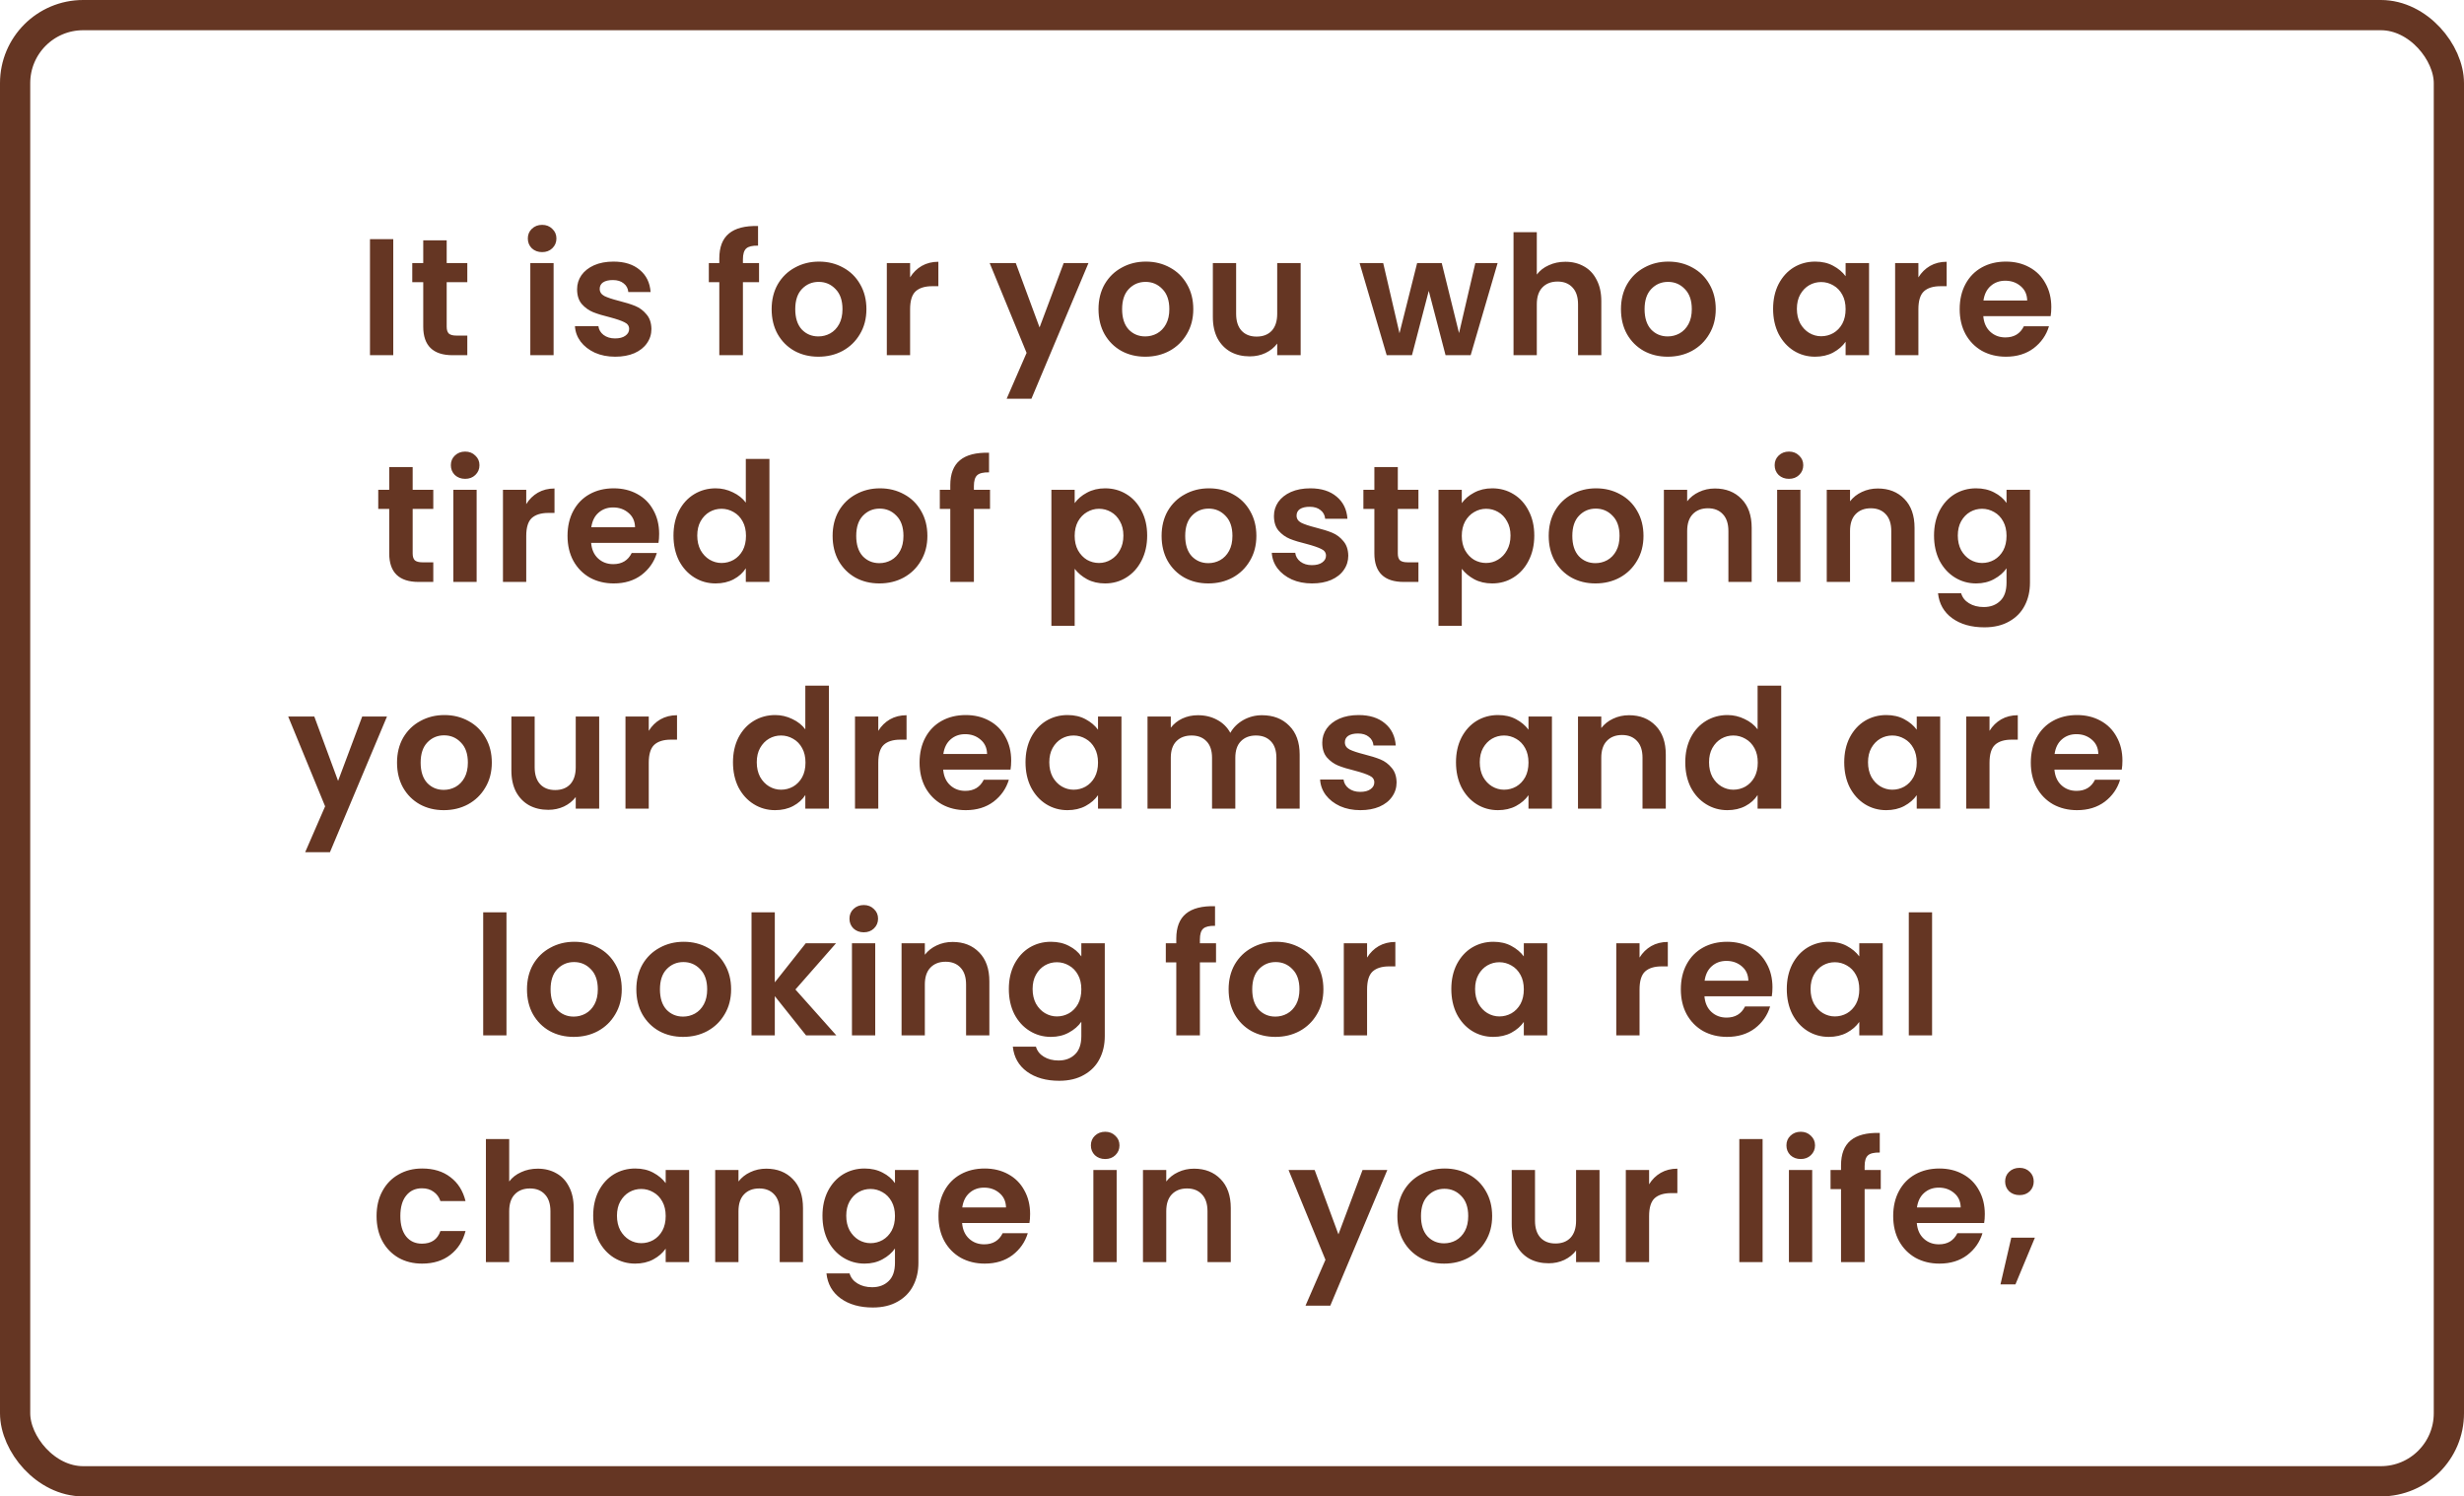 <svg xmlns="http://www.w3.org/2000/svg" width="326" height="198" viewBox="0 0 326 198" fill="none"><rect x="2" y="2" width="322" height="194" rx="9" stroke="#653623" stroke-width="4"></rect><path d="M52.03 31.644V47H48.95V31.644H52.03ZM59.099 37.342V43.238C59.099 43.649 59.194 43.949 59.385 44.14C59.59 44.316 59.928 44.404 60.397 44.404H61.827V47H59.891C57.295 47 55.997 45.739 55.997 43.216V37.342H54.545V34.812H55.997V31.798H59.099V34.812H61.827V37.342H59.099ZM71.726 33.36C71.184 33.36 70.729 33.191 70.362 32.854C70.01 32.502 69.834 32.069 69.834 31.556C69.834 31.043 70.01 30.617 70.362 30.28C70.729 29.928 71.184 29.752 71.726 29.752C72.269 29.752 72.716 29.928 73.068 30.28C73.435 30.617 73.618 31.043 73.618 31.556C73.618 32.069 73.435 32.502 73.068 32.854C72.716 33.191 72.269 33.36 71.726 33.36ZM73.244 34.812V47H70.164V34.812H73.244ZM81.391 47.198C80.394 47.198 79.499 47.022 78.707 46.67C77.915 46.303 77.285 45.812 76.815 45.196C76.361 44.58 76.111 43.898 76.067 43.15H79.169C79.228 43.619 79.455 44.008 79.851 44.316C80.262 44.624 80.768 44.778 81.369 44.778C81.956 44.778 82.411 44.661 82.733 44.426C83.071 44.191 83.239 43.891 83.239 43.524C83.239 43.128 83.034 42.835 82.623 42.644C82.227 42.439 81.589 42.219 80.709 41.984C79.8 41.764 79.052 41.537 78.465 41.302C77.893 41.067 77.395 40.708 76.969 40.224C76.559 39.74 76.353 39.087 76.353 38.266C76.353 37.591 76.544 36.975 76.925 36.418C77.321 35.861 77.879 35.421 78.597 35.098C79.331 34.775 80.189 34.614 81.171 34.614C82.623 34.614 83.782 34.981 84.647 35.714C85.513 36.433 85.989 37.408 86.077 38.64H83.129C83.085 38.156 82.88 37.775 82.513 37.496C82.161 37.203 81.685 37.056 81.083 37.056C80.526 37.056 80.093 37.159 79.785 37.364C79.492 37.569 79.345 37.855 79.345 38.222C79.345 38.633 79.551 38.948 79.961 39.168C80.372 39.373 81.01 39.586 81.875 39.806C82.755 40.026 83.481 40.253 84.053 40.488C84.625 40.723 85.117 41.089 85.527 41.588C85.953 42.072 86.173 42.717 86.187 43.524C86.187 44.228 85.989 44.859 85.593 45.416C85.212 45.973 84.655 46.413 83.921 46.736C83.203 47.044 82.359 47.198 81.391 47.198ZM100.426 37.342H98.292V47H95.168V37.342H93.782V34.812H95.168V34.196C95.168 32.7 95.593 31.6 96.444 30.896C97.294 30.192 98.578 29.862 100.294 29.906V32.502C99.546 32.487 99.025 32.612 98.732 32.876C98.439 33.14 98.292 33.617 98.292 34.306V34.812H100.426V37.342ZM108.274 47.198C107.1 47.198 106.044 46.941 105.106 46.428C104.167 45.9 103.426 45.159 102.884 44.206C102.356 43.253 102.092 42.153 102.092 40.906C102.092 39.659 102.363 38.559 102.906 37.606C103.463 36.653 104.218 35.919 105.172 35.406C106.125 34.878 107.188 34.614 108.362 34.614C109.535 34.614 110.598 34.878 111.552 35.406C112.505 35.919 113.253 36.653 113.796 37.606C114.353 38.559 114.632 39.659 114.632 40.906C114.632 42.153 114.346 43.253 113.774 44.206C113.216 45.159 112.454 45.9 111.486 46.428C110.532 46.941 109.462 47.198 108.274 47.198ZM108.274 44.514C108.831 44.514 109.352 44.382 109.836 44.118C110.334 43.839 110.73 43.429 111.024 42.886C111.317 42.343 111.464 41.683 111.464 40.906C111.464 39.747 111.156 38.86 110.54 38.244C109.938 37.613 109.198 37.298 108.318 37.298C107.438 37.298 106.697 37.613 106.096 38.244C105.509 38.86 105.216 39.747 105.216 40.906C105.216 42.065 105.502 42.959 106.074 43.59C106.66 44.206 107.394 44.514 108.274 44.514ZM120.411 36.704C120.807 36.059 121.32 35.553 121.951 35.186C122.596 34.819 123.33 34.636 124.151 34.636V37.87H123.337C122.369 37.87 121.636 38.097 121.137 38.552C120.653 39.007 120.411 39.799 120.411 40.928V47H117.331V34.812H120.411V36.704ZM144.008 34.812L136.462 52.764H133.184L135.824 46.692L130.94 34.812H134.394L137.54 43.326L140.73 34.812H144.008ZM151.52 47.198C150.347 47.198 149.291 46.941 148.352 46.428C147.413 45.9 146.673 45.159 146.13 44.206C145.602 43.253 145.338 42.153 145.338 40.906C145.338 39.659 145.609 38.559 146.152 37.606C146.709 36.653 147.465 35.919 148.418 35.406C149.371 34.878 150.435 34.614 151.608 34.614C152.781 34.614 153.845 34.878 154.798 35.406C155.751 35.919 156.499 36.653 157.042 37.606C157.599 38.559 157.878 39.659 157.878 40.906C157.878 42.153 157.592 43.253 157.02 44.206C156.463 45.159 155.7 45.9 154.732 46.428C153.779 46.941 152.708 47.198 151.52 47.198ZM151.52 44.514C152.077 44.514 152.598 44.382 153.082 44.118C153.581 43.839 153.977 43.429 154.27 42.886C154.563 42.343 154.71 41.683 154.71 40.906C154.71 39.747 154.402 38.86 153.786 38.244C153.185 37.613 152.444 37.298 151.564 37.298C150.684 37.298 149.943 37.613 149.342 38.244C148.755 38.86 148.462 39.747 148.462 40.906C148.462 42.065 148.748 42.959 149.32 43.59C149.907 44.206 150.64 44.514 151.52 44.514ZM172.083 34.812V47H168.981V45.46C168.585 45.988 168.065 46.406 167.419 46.714C166.789 47.007 166.099 47.154 165.351 47.154C164.398 47.154 163.555 46.956 162.821 46.56C162.088 46.149 161.509 45.555 161.083 44.778C160.673 43.986 160.467 43.047 160.467 41.962V34.812H163.547V41.522C163.547 42.49 163.789 43.238 164.273 43.766C164.757 44.279 165.417 44.536 166.253 44.536C167.104 44.536 167.771 44.279 168.255 43.766C168.739 43.238 168.981 42.49 168.981 41.522V34.812H172.083ZM198.141 34.812L194.577 47H191.255L189.033 38.486L186.811 47H183.467L179.881 34.812H183.005L185.161 44.096L187.493 34.812H190.749L193.037 44.074L195.193 34.812H198.141ZM207.111 34.636C208.035 34.636 208.856 34.841 209.575 35.252C210.294 35.648 210.851 36.242 211.247 37.034C211.658 37.811 211.863 38.75 211.863 39.85V47H208.783V40.268C208.783 39.3 208.541 38.559 208.057 38.046C207.573 37.518 206.913 37.254 206.077 37.254C205.226 37.254 204.552 37.518 204.053 38.046C203.569 38.559 203.327 39.3 203.327 40.268V47H200.247V30.72H203.327V36.33C203.723 35.802 204.251 35.391 204.911 35.098C205.571 34.79 206.304 34.636 207.111 34.636ZM220.644 47.198C219.471 47.198 218.415 46.941 217.476 46.428C216.537 45.9 215.797 45.159 215.254 44.206C214.726 43.253 214.462 42.153 214.462 40.906C214.462 39.659 214.733 38.559 215.276 37.606C215.833 36.653 216.589 35.919 217.542 35.406C218.495 34.878 219.559 34.614 220.732 34.614C221.905 34.614 222.969 34.878 223.922 35.406C224.875 35.919 225.623 36.653 226.166 37.606C226.723 38.559 227.002 39.659 227.002 40.906C227.002 42.153 226.716 43.253 226.144 44.206C225.587 45.159 224.824 45.9 223.856 46.428C222.903 46.941 221.832 47.198 220.644 47.198ZM220.644 44.514C221.201 44.514 221.722 44.382 222.206 44.118C222.705 43.839 223.101 43.429 223.394 42.886C223.687 42.343 223.834 41.683 223.834 40.906C223.834 39.747 223.526 38.86 222.91 38.244C222.309 37.613 221.568 37.298 220.688 37.298C219.808 37.298 219.067 37.613 218.466 38.244C217.879 38.86 217.586 39.747 217.586 40.906C217.586 42.065 217.872 42.959 218.444 43.59C219.031 44.206 219.764 44.514 220.644 44.514ZM234.591 40.862C234.591 39.63 234.833 38.537 235.317 37.584C235.816 36.631 236.483 35.897 237.319 35.384C238.17 34.871 239.116 34.614 240.157 34.614C241.067 34.614 241.859 34.797 242.533 35.164C243.223 35.531 243.773 35.993 244.183 36.55V34.812H247.285V47H244.183V45.218C243.787 45.79 243.237 46.267 242.533 46.648C241.844 47.015 241.045 47.198 240.135 47.198C239.109 47.198 238.17 46.934 237.319 46.406C236.483 45.878 235.816 45.137 235.317 44.184C234.833 43.216 234.591 42.109 234.591 40.862ZM244.183 40.906C244.183 40.158 244.037 39.52 243.743 38.992C243.45 38.449 243.054 38.039 242.555 37.76C242.057 37.467 241.521 37.32 240.949 37.32C240.377 37.32 239.849 37.459 239.365 37.738C238.881 38.017 238.485 38.427 238.177 38.97C237.884 39.498 237.737 40.129 237.737 40.862C237.737 41.595 237.884 42.241 238.177 42.798C238.485 43.341 238.881 43.759 239.365 44.052C239.864 44.345 240.392 44.492 240.949 44.492C241.521 44.492 242.057 44.353 242.555 44.074C243.054 43.781 243.45 43.37 243.743 42.842C244.037 42.299 244.183 41.654 244.183 40.906ZM253.814 36.704C254.21 36.059 254.723 35.553 255.354 35.186C255.999 34.819 256.732 34.636 257.554 34.636V37.87H256.74C255.772 37.87 255.038 38.097 254.54 38.552C254.056 39.007 253.814 39.799 253.814 40.928V47H250.734V34.812H253.814V36.704ZM271.398 40.642C271.398 41.082 271.369 41.478 271.31 41.83H262.4C262.473 42.71 262.781 43.399 263.324 43.898C263.867 44.397 264.534 44.646 265.326 44.646C266.47 44.646 267.284 44.155 267.768 43.172H271.09C270.738 44.345 270.063 45.313 269.066 46.076C268.069 46.824 266.844 47.198 265.392 47.198C264.219 47.198 263.163 46.941 262.224 46.428C261.3 45.9 260.574 45.159 260.046 44.206C259.533 43.253 259.276 42.153 259.276 40.906C259.276 39.645 259.533 38.537 260.046 37.584C260.559 36.631 261.278 35.897 262.202 35.384C263.126 34.871 264.189 34.614 265.392 34.614C266.551 34.614 267.585 34.863 268.494 35.362C269.418 35.861 270.129 36.572 270.628 37.496C271.141 38.405 271.398 39.454 271.398 40.642ZM268.208 39.762C268.193 38.97 267.907 38.339 267.35 37.87C266.793 37.386 266.111 37.144 265.304 37.144C264.541 37.144 263.896 37.379 263.368 37.848C262.855 38.303 262.539 38.941 262.422 39.762H268.208ZM54.598 67.342V73.238C54.598 73.649 54.693 73.949 54.884 74.14C55.089 74.316 55.426 74.404 55.896 74.404H57.326V77H55.39C52.794 77 51.496 75.739 51.496 73.216V67.342H50.044V64.812H51.496V61.798H54.598V64.812H57.326V67.342H54.598ZM61.543 63.36C61.001 63.36 60.546 63.191 60.179 62.854C59.827 62.502 59.651 62.069 59.651 61.556C59.651 61.043 59.827 60.617 60.179 60.28C60.546 59.928 61.001 59.752 61.543 59.752C62.086 59.752 62.533 59.928 62.885 60.28C63.252 60.617 63.435 61.043 63.435 61.556C63.435 62.069 63.252 62.502 62.885 62.854C62.533 63.191 62.086 63.36 61.543 63.36ZM63.061 64.812V77H59.981V64.812H63.061ZM69.624 66.704C70.02 66.059 70.534 65.553 71.164 65.186C71.809 64.819 72.543 64.636 73.364 64.636V67.87H72.55C71.582 67.87 70.849 68.097 70.35 68.552C69.866 69.007 69.624 69.799 69.624 70.928V77H66.544V64.812H69.624V66.704ZM87.209 70.642C87.209 71.082 87.179 71.478 87.121 71.83H78.211C78.284 72.71 78.592 73.399 79.135 73.898C79.677 74.397 80.345 74.646 81.137 74.646C82.281 74.646 83.095 74.155 83.579 73.172H86.901C86.549 74.345 85.874 75.313 84.877 76.076C83.879 76.824 82.655 77.198 81.203 77.198C80.029 77.198 78.973 76.941 78.035 76.428C77.111 75.9 76.385 75.159 75.857 74.206C75.343 73.253 75.087 72.153 75.087 70.906C75.087 69.645 75.343 68.537 75.857 67.584C76.37 66.631 77.089 65.897 78.013 65.384C78.937 64.871 80 64.614 81.203 64.614C82.361 64.614 83.395 64.863 84.305 65.362C85.229 65.861 85.94 66.572 86.439 67.496C86.952 68.405 87.209 69.454 87.209 70.642ZM84.019 69.762C84.004 68.97 83.718 68.339 83.161 67.87C82.603 67.386 81.921 67.144 81.115 67.144C80.352 67.144 79.707 67.379 79.179 67.848C78.665 68.303 78.35 68.941 78.233 69.762H84.019ZM89.105 70.862C89.105 69.63 89.347 68.537 89.831 67.584C90.329 66.631 91.004 65.897 91.855 65.384C92.706 64.871 93.651 64.614 94.693 64.614C95.485 64.614 96.24 64.79 96.959 65.142C97.677 65.479 98.249 65.934 98.675 66.506V60.72H101.799V77H98.675V75.196C98.293 75.797 97.758 76.281 97.069 76.648C96.379 77.015 95.58 77.198 94.671 77.198C93.644 77.198 92.706 76.934 91.855 76.406C91.004 75.878 90.329 75.137 89.831 74.184C89.347 73.216 89.105 72.109 89.105 70.862ZM98.697 70.906C98.697 70.158 98.55 69.52 98.257 68.992C97.963 68.449 97.567 68.039 97.069 67.76C96.57 67.467 96.035 67.32 95.463 67.32C94.891 67.32 94.363 67.459 93.879 67.738C93.395 68.017 92.999 68.427 92.691 68.97C92.397 69.498 92.251 70.129 92.251 70.862C92.251 71.595 92.397 72.241 92.691 72.798C92.999 73.341 93.395 73.759 93.879 74.052C94.377 74.345 94.906 74.492 95.463 74.492C96.035 74.492 96.57 74.353 97.069 74.074C97.567 73.781 97.963 73.37 98.257 72.842C98.55 72.299 98.697 71.654 98.697 70.906ZM116.341 77.198C115.168 77.198 114.112 76.941 113.173 76.428C112.235 75.9 111.494 75.159 110.951 74.206C110.423 73.253 110.159 72.153 110.159 70.906C110.159 69.659 110.431 68.559 110.973 67.606C111.531 66.653 112.286 65.919 113.239 65.406C114.193 64.878 115.256 64.614 116.429 64.614C117.603 64.614 118.666 64.878 119.619 65.406C120.573 65.919 121.321 66.653 121.863 67.606C122.421 68.559 122.699 69.659 122.699 70.906C122.699 72.153 122.413 73.253 121.841 74.206C121.284 75.159 120.521 75.9 119.553 76.428C118.6 76.941 117.529 77.198 116.341 77.198ZM116.341 74.514C116.899 74.514 117.419 74.382 117.903 74.118C118.402 73.839 118.798 73.429 119.091 72.886C119.385 72.343 119.531 71.683 119.531 70.906C119.531 69.747 119.223 68.86 118.607 68.244C118.006 67.613 117.265 67.298 116.385 67.298C115.505 67.298 114.765 67.613 114.163 68.244C113.577 68.86 113.283 69.747 113.283 70.906C113.283 72.065 113.569 72.959 114.141 73.59C114.728 74.206 115.461 74.514 116.341 74.514ZM130.986 67.342H128.852V77H125.728V67.342H124.342V64.812H125.728V64.196C125.728 62.7 126.154 61.6 127.004 60.896C127.855 60.192 129.138 59.862 130.854 59.906V62.502C130.106 62.487 129.586 62.612 129.292 62.876C128.999 63.14 128.852 63.617 128.852 64.306V64.812H130.986V67.342ZM142.185 66.572C142.581 66.015 143.123 65.553 143.813 65.186C144.517 64.805 145.316 64.614 146.211 64.614C147.252 64.614 148.191 64.871 149.027 65.384C149.877 65.897 150.545 66.631 151.029 67.584C151.527 68.523 151.777 69.615 151.777 70.862C151.777 72.109 151.527 73.216 151.029 74.184C150.545 75.137 149.877 75.878 149.027 76.406C148.191 76.934 147.252 77.198 146.211 77.198C145.316 77.198 144.524 77.015 143.835 76.648C143.16 76.281 142.61 75.819 142.185 75.262V82.808H139.105V64.812H142.185V66.572ZM148.631 70.862C148.631 70.129 148.477 69.498 148.169 68.97C147.875 68.427 147.479 68.017 146.981 67.738C146.497 67.459 145.969 67.32 145.397 67.32C144.839 67.32 144.311 67.467 143.813 67.76C143.329 68.039 142.933 68.449 142.625 68.992C142.331 69.535 142.185 70.173 142.185 70.906C142.185 71.639 142.331 72.277 142.625 72.82C142.933 73.363 143.329 73.781 143.813 74.074C144.311 74.353 144.839 74.492 145.397 74.492C145.969 74.492 146.497 74.345 146.981 74.052C147.479 73.759 147.875 73.341 148.169 72.798C148.477 72.255 148.631 71.61 148.631 70.862ZM159.867 77.198C158.693 77.198 157.637 76.941 156.699 76.428C155.76 75.9 155.019 75.159 154.477 74.206C153.949 73.253 153.685 72.153 153.685 70.906C153.685 69.659 153.956 68.559 154.499 67.606C155.056 66.653 155.811 65.919 156.765 65.406C157.718 64.878 158.781 64.614 159.955 64.614C161.128 64.614 162.191 64.878 163.145 65.406C164.098 65.919 164.846 66.653 165.389 67.606C165.946 68.559 166.225 69.659 166.225 70.906C166.225 72.153 165.939 73.253 165.367 74.206C164.809 75.159 164.047 75.9 163.079 76.428C162.125 76.941 161.055 77.198 159.867 77.198ZM159.867 74.514C160.424 74.514 160.945 74.382 161.429 74.118C161.927 73.839 162.323 73.429 162.617 72.886C162.91 72.343 163.057 71.683 163.057 70.906C163.057 69.747 162.749 68.86 162.133 68.244C161.531 67.613 160.791 67.298 159.911 67.298C159.031 67.298 158.29 67.613 157.689 68.244C157.102 68.86 156.809 69.747 156.809 70.906C156.809 72.065 157.095 72.959 157.667 73.59C158.253 74.206 158.987 74.514 159.867 74.514ZM173.588 77.198C172.591 77.198 171.696 77.022 170.904 76.67C170.112 76.303 169.481 75.812 169.012 75.196C168.557 74.58 168.308 73.898 168.264 73.15H171.366C171.425 73.619 171.652 74.008 172.048 74.316C172.459 74.624 172.965 74.778 173.566 74.778C174.153 74.778 174.607 74.661 174.93 74.426C175.267 74.191 175.436 73.891 175.436 73.524C175.436 73.128 175.231 72.835 174.82 72.644C174.424 72.439 173.786 72.219 172.906 71.984C171.997 71.764 171.249 71.537 170.662 71.302C170.09 71.067 169.591 70.708 169.166 70.224C168.755 69.74 168.55 69.087 168.55 68.266C168.55 67.591 168.741 66.975 169.122 66.418C169.518 65.861 170.075 65.421 170.794 65.098C171.527 64.775 172.385 64.614 173.368 64.614C174.82 64.614 175.979 64.981 176.844 65.714C177.709 66.433 178.186 67.408 178.274 68.64H175.326C175.282 68.156 175.077 67.775 174.71 67.496C174.358 67.203 173.881 67.056 173.28 67.056C172.723 67.056 172.29 67.159 171.982 67.364C171.689 67.569 171.542 67.855 171.542 68.222C171.542 68.633 171.747 68.948 172.158 69.168C172.569 69.373 173.207 69.586 174.072 69.806C174.952 70.026 175.678 70.253 176.25 70.488C176.822 70.723 177.313 71.089 177.724 71.588C178.149 72.072 178.369 72.717 178.384 73.524C178.384 74.228 178.186 74.859 177.79 75.416C177.409 75.973 176.851 76.413 176.118 76.736C175.399 77.044 174.556 77.198 173.588 77.198ZM184.938 67.342V73.238C184.938 73.649 185.034 73.949 185.224 74.14C185.43 74.316 185.767 74.404 186.236 74.404H187.666V77H185.73C183.134 77 181.836 75.739 181.836 73.216V67.342H180.384V64.812H181.836V61.798H184.938V64.812H187.666V67.342H184.938ZM193.402 66.572C193.798 66.015 194.34 65.553 195.03 65.186C195.734 64.805 196.533 64.614 197.428 64.614C198.469 64.614 199.408 64.871 200.244 65.384C201.094 65.897 201.762 66.631 202.246 67.584C202.744 68.523 202.994 69.615 202.994 70.862C202.994 72.109 202.744 73.216 202.246 74.184C201.762 75.137 201.094 75.878 200.244 76.406C199.408 76.934 198.469 77.198 197.428 77.198C196.533 77.198 195.741 77.015 195.052 76.648C194.377 76.281 193.827 75.819 193.402 75.262V82.808H190.322V64.812H193.402V66.572ZM199.848 70.862C199.848 70.129 199.694 69.498 199.386 68.97C199.092 68.427 198.696 68.017 198.198 67.738C197.714 67.459 197.186 67.32 196.614 67.32C196.056 67.32 195.528 67.467 195.03 67.76C194.546 68.039 194.15 68.449 193.842 68.992C193.548 69.535 193.402 70.173 193.402 70.906C193.402 71.639 193.548 72.277 193.842 72.82C194.15 73.363 194.546 73.781 195.03 74.074C195.528 74.353 196.056 74.492 196.614 74.492C197.186 74.492 197.714 74.345 198.198 74.052C198.696 73.759 199.092 73.341 199.386 72.798C199.694 72.255 199.848 71.61 199.848 70.862ZM211.084 77.198C209.911 77.198 208.855 76.941 207.916 76.428C206.977 75.9 206.237 75.159 205.694 74.206C205.166 73.253 204.902 72.153 204.902 70.906C204.902 69.659 205.173 68.559 205.716 67.606C206.273 66.653 207.029 65.919 207.982 65.406C208.935 64.878 209.999 64.614 211.172 64.614C212.345 64.614 213.409 64.878 214.362 65.406C215.315 65.919 216.063 66.653 216.606 67.606C217.163 68.559 217.442 69.659 217.442 70.906C217.442 72.153 217.156 73.253 216.584 74.206C216.027 75.159 215.264 75.9 214.296 76.428C213.343 76.941 212.272 77.198 211.084 77.198ZM211.084 74.514C211.641 74.514 212.162 74.382 212.646 74.118C213.145 73.839 213.541 73.429 213.834 72.886C214.127 72.343 214.274 71.683 214.274 70.906C214.274 69.747 213.966 68.86 213.35 68.244C212.749 67.613 212.008 67.298 211.128 67.298C210.248 67.298 209.507 67.613 208.906 68.244C208.319 68.86 208.026 69.747 208.026 70.906C208.026 72.065 208.312 72.959 208.884 73.59C209.471 74.206 210.204 74.514 211.084 74.514ZM226.895 64.636C228.347 64.636 229.52 65.098 230.415 66.022C231.31 66.931 231.757 68.207 231.757 69.85V77H228.677V70.268C228.677 69.3 228.435 68.559 227.951 68.046C227.467 67.518 226.807 67.254 225.971 67.254C225.12 67.254 224.446 67.518 223.947 68.046C223.463 68.559 223.221 69.3 223.221 70.268V77H220.141V64.812H223.221V66.33C223.632 65.802 224.152 65.391 224.783 65.098C225.428 64.79 226.132 64.636 226.895 64.636ZM236.688 63.36C236.145 63.36 235.691 63.191 235.324 62.854C234.972 62.502 234.796 62.069 234.796 61.556C234.796 61.043 234.972 60.617 235.324 60.28C235.691 59.928 236.145 59.752 236.688 59.752C237.231 59.752 237.678 59.928 238.03 60.28C238.397 60.617 238.58 61.043 238.58 61.556C238.58 62.069 238.397 62.502 238.03 62.854C237.678 63.191 237.231 63.36 236.688 63.36ZM238.206 64.812V77H235.126V64.812H238.206ZM248.443 64.636C249.895 64.636 251.068 65.098 251.963 66.022C252.858 66.931 253.305 68.207 253.305 69.85V77H250.225V70.268C250.225 69.3 249.983 68.559 249.499 68.046C249.015 67.518 248.355 67.254 247.519 67.254C246.668 67.254 245.994 67.518 245.495 68.046C245.011 68.559 244.769 69.3 244.769 70.268V77H241.689V64.812H244.769V66.33C245.18 65.802 245.7 65.391 246.331 65.098C246.976 64.79 247.68 64.636 248.443 64.636ZM261.448 64.614C262.357 64.614 263.157 64.797 263.846 65.164C264.535 65.516 265.078 65.978 265.474 66.55V64.812H268.576V77.088C268.576 78.217 268.349 79.222 267.894 80.102C267.439 80.997 266.757 81.701 265.848 82.214C264.939 82.742 263.839 83.006 262.548 83.006C260.817 83.006 259.395 82.603 258.28 81.796C257.18 80.989 256.557 79.889 256.41 78.496H259.468C259.629 79.053 259.974 79.493 260.502 79.816C261.045 80.153 261.697 80.322 262.46 80.322C263.355 80.322 264.081 80.051 264.638 79.508C265.195 78.98 265.474 78.173 265.474 77.088V75.196C265.078 75.768 264.528 76.245 263.824 76.626C263.135 77.007 262.343 77.198 261.448 77.198C260.421 77.198 259.483 76.934 258.632 76.406C257.781 75.878 257.107 75.137 256.608 74.184C256.124 73.216 255.882 72.109 255.882 70.862C255.882 69.63 256.124 68.537 256.608 67.584C257.107 66.631 257.774 65.897 258.61 65.384C259.461 64.871 260.407 64.614 261.448 64.614ZM265.474 70.906C265.474 70.158 265.327 69.52 265.034 68.992C264.741 68.449 264.345 68.039 263.846 67.76C263.347 67.467 262.812 67.32 262.24 67.32C261.668 67.32 261.14 67.459 260.656 67.738C260.172 68.017 259.776 68.427 259.468 68.97C259.175 69.498 259.028 70.129 259.028 70.862C259.028 71.595 259.175 72.241 259.468 72.798C259.776 73.341 260.172 73.759 260.656 74.052C261.155 74.345 261.683 74.492 262.24 74.492C262.812 74.492 263.347 74.353 263.846 74.074C264.345 73.781 264.741 73.37 265.034 72.842C265.327 72.299 265.474 71.654 265.474 70.906ZM51.199 94.812L43.653 112.764H40.375L43.015 106.692L38.131 94.812H41.585L44.731 103.326L47.921 94.812H51.199ZM58.712 107.198C57.538 107.198 56.482 106.941 55.544 106.428C54.605 105.9 53.864 105.159 53.322 104.206C52.794 103.253 52.529 102.153 52.529 100.906C52.529 99.659 52.801 98.559 53.343 97.606C53.901 96.653 54.656 95.919 55.609 95.406C56.563 94.878 57.626 94.614 58.8 94.614C59.973 94.614 61.036 94.878 61.989 95.406C62.943 95.919 63.691 96.653 64.234 97.606C64.791 98.559 65.07 99.659 65.07 100.906C65.07 102.153 64.784 103.253 64.212 104.206C63.654 105.159 62.892 105.9 61.923 106.428C60.97 106.941 59.9 107.198 58.712 107.198ZM58.712 104.514C59.269 104.514 59.789 104.382 60.273 104.118C60.772 103.839 61.168 103.429 61.462 102.886C61.755 102.343 61.901 101.683 61.901 100.906C61.901 99.747 61.593 98.86 60.977 98.244C60.376 97.613 59.636 97.298 58.755 97.298C57.876 97.298 57.135 97.613 56.533 98.244C55.947 98.86 55.654 99.747 55.654 100.906C55.654 102.065 55.94 102.959 56.511 103.59C57.098 104.206 57.831 104.514 58.712 104.514ZM79.275 94.812V107H76.173V105.46C75.777 105.988 75.256 106.406 74.611 106.714C73.98 107.007 73.291 107.154 72.543 107.154C71.589 107.154 70.746 106.956 70.013 106.56C69.279 106.149 68.7 105.555 68.275 104.778C67.864 103.986 67.659 103.047 67.659 101.962V94.812H70.739V101.522C70.739 102.49 70.981 103.238 71.465 103.766C71.949 104.279 72.609 104.536 73.445 104.536C74.295 104.536 74.963 104.279 75.447 103.766C75.931 103.238 76.173 102.49 76.173 101.522V94.812H79.275ZM85.834 96.704C86.23 96.059 86.743 95.553 87.374 95.186C88.019 94.819 88.752 94.636 89.574 94.636V97.87H88.76C87.792 97.87 87.058 98.097 86.56 98.552C86.076 99.007 85.834 99.799 85.834 100.928V107H82.754V94.812H85.834V96.704ZM96.978 100.862C96.978 99.63 97.22 98.537 97.704 97.584C98.203 96.631 98.878 95.897 99.728 95.384C100.579 94.871 101.525 94.614 102.566 94.614C103.358 94.614 104.114 94.79 104.832 95.142C105.551 95.479 106.123 95.934 106.548 96.506V90.72H109.672V107H106.548V105.196C106.167 105.797 105.632 106.281 104.942 106.648C104.253 107.015 103.454 107.198 102.544 107.198C101.518 107.198 100.579 106.934 99.728 106.406C98.878 105.878 98.203 105.137 97.704 104.184C97.22 103.216 96.978 102.109 96.978 100.862ZM106.57 100.906C106.57 100.158 106.424 99.52 106.13 98.992C105.837 98.449 105.441 98.039 104.942 97.76C104.444 97.467 103.908 97.32 103.336 97.32C102.764 97.32 102.236 97.459 101.752 97.738C101.268 98.017 100.872 98.427 100.564 98.97C100.271 99.498 100.124 100.129 100.124 100.862C100.124 101.595 100.271 102.241 100.564 102.798C100.872 103.341 101.268 103.759 101.752 104.052C102.251 104.345 102.779 104.492 103.336 104.492C103.908 104.492 104.444 104.353 104.942 104.074C105.441 103.781 105.837 103.37 106.13 102.842C106.424 102.299 106.57 101.654 106.57 100.906ZM116.201 96.704C116.597 96.059 117.11 95.553 117.741 95.186C118.386 94.819 119.119 94.636 119.941 94.636V97.87H119.127C118.159 97.87 117.425 98.097 116.927 98.552C116.443 99.007 116.201 99.799 116.201 100.928V107H113.121V94.812H116.201V96.704ZM133.785 100.642C133.785 101.082 133.756 101.478 133.697 101.83H124.787C124.86 102.71 125.168 103.399 125.711 103.898C126.254 104.397 126.921 104.646 127.713 104.646C128.857 104.646 129.671 104.155 130.155 103.172H133.477C133.125 104.345 132.45 105.313 131.453 106.076C130.456 106.824 129.231 107.198 127.779 107.198C126.606 107.198 125.55 106.941 124.611 106.428C123.687 105.9 122.961 105.159 122.433 104.206C121.92 103.253 121.663 102.153 121.663 100.906C121.663 99.645 121.92 98.537 122.433 97.584C122.946 96.631 123.665 95.897 124.589 95.384C125.513 94.871 126.576 94.614 127.779 94.614C128.938 94.614 129.972 94.863 130.881 95.362C131.805 95.861 132.516 96.572 133.015 97.496C133.528 98.405 133.785 99.454 133.785 100.642ZM130.595 99.762C130.58 98.97 130.294 98.339 129.737 97.87C129.18 97.386 128.498 97.144 127.691 97.144C126.928 97.144 126.283 97.379 125.755 97.848C125.242 98.303 124.926 98.941 124.809 99.762H130.595ZM135.681 100.862C135.681 99.63 135.923 98.537 136.407 97.584C136.906 96.631 137.573 95.897 138.409 95.384C139.26 94.871 140.206 94.614 141.247 94.614C142.157 94.614 142.949 94.797 143.623 95.164C144.313 95.531 144.863 95.993 145.273 96.55V94.812H148.375V107H145.273V105.218C144.877 105.79 144.327 106.267 143.623 106.648C142.934 107.015 142.135 107.198 141.225 107.198C140.199 107.198 139.26 106.934 138.409 106.406C137.573 105.878 136.906 105.137 136.407 104.184C135.923 103.216 135.681 102.109 135.681 100.862ZM145.273 100.906C145.273 100.158 145.127 99.52 144.833 98.992C144.54 98.449 144.144 98.039 143.645 97.76C143.147 97.467 142.611 97.32 142.039 97.32C141.467 97.32 140.939 97.459 140.455 97.738C139.971 98.017 139.575 98.427 139.267 98.97C138.974 99.498 138.827 100.129 138.827 100.862C138.827 101.595 138.974 102.241 139.267 102.798C139.575 103.341 139.971 103.759 140.455 104.052C140.954 104.345 141.482 104.492 142.039 104.492C142.611 104.492 143.147 104.353 143.645 104.074C144.144 103.781 144.54 103.37 144.833 102.842C145.127 102.299 145.273 101.654 145.273 100.906ZM166.959 94.636C168.455 94.636 169.658 95.098 170.567 96.022C171.491 96.931 171.953 98.207 171.953 99.85V107H168.873V100.268C168.873 99.315 168.631 98.589 168.147 98.09C167.663 97.577 167.003 97.32 166.167 97.32C165.331 97.32 164.664 97.577 164.165 98.09C163.681 98.589 163.439 99.315 163.439 100.268V107H160.359V100.268C160.359 99.315 160.117 98.589 159.633 98.09C159.149 97.577 158.489 97.32 157.653 97.32C156.803 97.32 156.128 97.577 155.629 98.09C155.145 98.589 154.903 99.315 154.903 100.268V107H151.823V94.812H154.903V96.286C155.299 95.773 155.805 95.369 156.421 95.076C157.052 94.783 157.741 94.636 158.489 94.636C159.443 94.636 160.293 94.841 161.041 95.252C161.789 95.648 162.369 96.22 162.779 96.968C163.175 96.264 163.747 95.699 164.495 95.274C165.258 94.849 166.079 94.636 166.959 94.636ZM179.98 107.198C178.983 107.198 178.088 107.022 177.296 106.67C176.504 106.303 175.873 105.812 175.404 105.196C174.949 104.58 174.7 103.898 174.656 103.15H177.758C177.817 103.619 178.044 104.008 178.44 104.316C178.851 104.624 179.357 104.778 179.958 104.778C180.545 104.778 180.999 104.661 181.322 104.426C181.659 104.191 181.828 103.891 181.828 103.524C181.828 103.128 181.623 102.835 181.212 102.644C180.816 102.439 180.178 102.219 179.298 101.984C178.389 101.764 177.641 101.537 177.054 101.302C176.482 101.067 175.983 100.708 175.558 100.224C175.147 99.74 174.942 99.087 174.942 98.266C174.942 97.591 175.133 96.975 175.514 96.418C175.91 95.861 176.467 95.421 177.186 95.098C177.919 94.775 178.777 94.614 179.76 94.614C181.212 94.614 182.371 94.981 183.236 95.714C184.101 96.433 184.578 97.408 184.666 98.64H181.718C181.674 98.156 181.469 97.775 181.102 97.496C180.75 97.203 180.273 97.056 179.672 97.056C179.115 97.056 178.682 97.159 178.374 97.364C178.081 97.569 177.934 97.855 177.934 98.222C177.934 98.633 178.139 98.948 178.55 99.168C178.961 99.373 179.599 99.586 180.464 99.806C181.344 100.026 182.07 100.253 182.642 100.488C183.214 100.723 183.705 101.089 184.116 101.588C184.541 102.072 184.761 102.717 184.776 103.524C184.776 104.228 184.578 104.859 184.182 105.416C183.801 105.973 183.243 106.413 182.51 106.736C181.791 107.044 180.948 107.198 179.98 107.198ZM192.635 100.862C192.635 99.63 192.877 98.537 193.361 97.584C193.859 96.631 194.527 95.897 195.363 95.384C196.213 94.871 197.159 94.614 198.201 94.614C199.11 94.614 199.902 94.797 200.577 95.164C201.266 95.531 201.816 95.993 202.227 96.55V94.812H205.329V107H202.227V105.218C201.831 105.79 201.281 106.267 200.577 106.648C199.887 107.015 199.088 107.198 198.179 107.198C197.152 107.198 196.213 106.934 195.363 106.406C194.527 105.878 193.859 105.137 193.361 104.184C192.877 103.216 192.635 102.109 192.635 100.862ZM202.227 100.906C202.227 100.158 202.08 99.52 201.787 98.992C201.493 98.449 201.097 98.039 200.599 97.76C200.1 97.467 199.565 97.32 198.993 97.32C198.421 97.32 197.893 97.459 197.409 97.738C196.925 98.017 196.529 98.427 196.221 98.97C195.927 99.498 195.781 100.129 195.781 100.862C195.781 101.595 195.927 102.241 196.221 102.798C196.529 103.341 196.925 103.759 197.409 104.052C197.907 104.345 198.435 104.492 198.993 104.492C199.565 104.492 200.1 104.353 200.599 104.074C201.097 103.781 201.493 103.37 201.787 102.842C202.08 102.299 202.227 101.654 202.227 100.906ZM215.531 94.636C216.983 94.636 218.156 95.098 219.051 96.022C219.945 96.931 220.393 98.207 220.393 99.85V107H217.313V100.268C217.313 99.3 217.071 98.559 216.587 98.046C216.103 97.518 215.443 97.254 214.607 97.254C213.756 97.254 213.081 97.518 212.583 98.046C212.099 98.559 211.857 99.3 211.857 100.268V107H208.777V94.812H211.857V96.33C212.267 95.802 212.788 95.391 213.419 95.098C214.064 94.79 214.768 94.636 215.531 94.636ZM222.97 100.862C222.97 99.63 223.212 98.537 223.696 97.584C224.194 96.631 224.869 95.897 225.72 95.384C226.57 94.871 227.516 94.614 228.558 94.614C229.35 94.614 230.105 94.79 230.824 95.142C231.542 95.479 232.114 95.934 232.54 96.506V90.72H235.664V107H232.54V105.196C232.158 105.797 231.623 106.281 230.934 106.648C230.244 107.015 229.445 107.198 228.536 107.198C227.509 107.198 226.57 106.934 225.72 106.406C224.869 105.878 224.194 105.137 223.696 104.184C223.212 103.216 222.97 102.109 222.97 100.862ZM232.562 100.906C232.562 100.158 232.415 99.52 232.122 98.992C231.828 98.449 231.432 98.039 230.934 97.76C230.435 97.467 229.9 97.32 229.328 97.32C228.756 97.32 228.228 97.459 227.744 97.738C227.26 98.017 226.864 98.427 226.556 98.97C226.262 99.498 226.116 100.129 226.116 100.862C226.116 101.595 226.262 102.241 226.556 102.798C226.864 103.341 227.26 103.759 227.744 104.052C228.242 104.345 228.77 104.492 229.328 104.492C229.9 104.492 230.435 104.353 230.934 104.074C231.432 103.781 231.828 103.37 232.122 102.842C232.415 102.299 232.562 101.654 232.562 100.906ZM244.002 100.862C244.002 99.63 244.244 98.537 244.728 97.584C245.227 96.631 245.894 95.897 246.73 95.384C247.581 94.871 248.527 94.614 249.568 94.614C250.477 94.614 251.269 94.797 251.944 95.164C252.633 95.531 253.183 95.993 253.594 96.55V94.812H256.696V107H253.594V105.218C253.198 105.79 252.648 106.267 251.944 106.648C251.255 107.015 250.455 107.198 249.546 107.198C248.519 107.198 247.581 106.934 246.73 106.406C245.894 105.878 245.227 105.137 244.728 104.184C244.244 103.216 244.002 102.109 244.002 100.862ZM253.594 100.906C253.594 100.158 253.447 99.52 253.154 98.992C252.861 98.449 252.465 98.039 251.966 97.76C251.467 97.467 250.932 97.32 250.36 97.32C249.788 97.32 249.26 97.459 248.776 97.738C248.292 98.017 247.896 98.427 247.588 98.97C247.295 99.498 247.148 100.129 247.148 100.862C247.148 101.595 247.295 102.241 247.588 102.798C247.896 103.341 248.292 103.759 248.776 104.052C249.275 104.345 249.803 104.492 250.36 104.492C250.932 104.492 251.467 104.353 251.966 104.074C252.465 103.781 252.861 103.37 253.154 102.842C253.447 102.299 253.594 101.654 253.594 100.906ZM263.224 96.704C263.62 96.059 264.133 95.553 264.764 95.186C265.409 94.819 266.143 94.636 266.964 94.636V97.87H266.15C265.182 97.87 264.449 98.097 263.95 98.552C263.466 99.007 263.224 99.799 263.224 100.928V107H260.144V94.812H263.224V96.704ZM280.809 100.642C280.809 101.082 280.779 101.478 280.721 101.83H271.811C271.884 102.71 272.192 103.399 272.735 103.898C273.277 104.397 273.945 104.646 274.737 104.646C275.881 104.646 276.695 104.155 277.179 103.172H280.501C280.149 104.345 279.474 105.313 278.477 106.076C277.479 106.824 276.255 107.198 274.803 107.198C273.629 107.198 272.573 106.941 271.635 106.428C270.711 105.9 269.985 105.159 269.457 104.206C268.943 103.253 268.687 102.153 268.687 100.906C268.687 99.645 268.943 98.537 269.457 97.584C269.97 96.631 270.689 95.897 271.613 95.384C272.537 94.871 273.6 94.614 274.803 94.614C275.961 94.614 276.995 94.863 277.905 95.362C278.829 95.861 279.54 96.572 280.039 97.496C280.552 98.405 280.809 99.454 280.809 100.642ZM277.619 99.762C277.604 98.97 277.318 98.339 276.761 97.87C276.203 97.386 275.521 97.144 274.715 97.144C273.952 97.144 273.307 97.379 272.779 97.848C272.265 98.303 271.95 98.941 271.833 99.762H277.619ZM67.009 120.72V137H63.929V120.72H67.009ZM75.904 137.198C74.731 137.198 73.675 136.941 72.736 136.428C71.797 135.9 71.057 135.159 70.514 134.206C69.986 133.253 69.722 132.153 69.722 130.906C69.722 129.659 69.993 128.559 70.536 127.606C71.094 126.653 71.849 125.919 72.802 125.406C73.755 124.878 74.819 124.614 75.992 124.614C77.165 124.614 78.229 124.878 79.182 125.406C80.135 125.919 80.883 126.653 81.426 127.606C81.984 128.559 82.262 129.659 82.262 130.906C82.262 132.153 81.976 133.253 81.404 134.206C80.847 135.159 80.084 135.9 79.116 136.428C78.163 136.941 77.092 137.198 75.904 137.198ZM75.904 134.514C76.462 134.514 76.982 134.382 77.466 134.118C77.965 133.839 78.361 133.429 78.654 132.886C78.948 132.343 79.094 131.683 79.094 130.906C79.094 129.747 78.786 128.86 78.17 128.244C77.569 127.613 76.828 127.298 75.948 127.298C75.068 127.298 74.328 127.613 73.726 128.244C73.139 128.86 72.846 129.747 72.846 130.906C72.846 132.065 73.132 132.959 73.704 133.59C74.291 134.206 75.024 134.514 75.904 134.514ZM90.373 137.198C89.2 137.198 88.144 136.941 87.205 136.428C86.267 135.9 85.526 135.159 84.983 134.206C84.455 133.253 84.191 132.153 84.191 130.906C84.191 129.659 84.463 128.559 85.005 127.606C85.563 126.653 86.318 125.919 87.271 125.406C88.225 124.878 89.288 124.614 90.461 124.614C91.635 124.614 92.698 124.878 93.651 125.406C94.605 125.919 95.353 126.653 95.895 127.606C96.453 128.559 96.731 129.659 96.731 130.906C96.731 132.153 96.445 133.253 95.873 134.206C95.316 135.159 94.553 135.9 93.585 136.428C92.632 136.941 91.561 137.198 90.373 137.198ZM90.373 134.514C90.931 134.514 91.451 134.382 91.935 134.118C92.434 133.839 92.83 133.429 93.123 132.886C93.417 132.343 93.563 131.683 93.563 130.906C93.563 129.747 93.255 128.86 92.639 128.244C92.038 127.613 91.297 127.298 90.417 127.298C89.537 127.298 88.797 127.613 88.195 128.244C87.609 128.86 87.315 129.747 87.315 130.906C87.315 132.065 87.601 132.959 88.173 133.59C88.76 134.206 89.493 134.514 90.373 134.514ZM106.647 137L102.511 131.808V137H99.431V120.72H102.511V129.982L106.603 124.812H110.607L105.239 130.928L110.651 137H106.647ZM114.28 123.36C113.738 123.36 113.283 123.191 112.916 122.854C112.564 122.502 112.388 122.069 112.388 121.556C112.388 121.043 112.564 120.617 112.916 120.28C113.283 119.928 113.738 119.752 114.28 119.752C114.823 119.752 115.27 119.928 115.622 120.28C115.989 120.617 116.172 121.043 116.172 121.556C116.172 122.069 115.989 122.502 115.622 122.854C115.27 123.191 114.823 123.36 114.28 123.36ZM115.798 124.812V137H112.718V124.812H115.798ZM126.035 124.636C127.487 124.636 128.661 125.098 129.555 126.022C130.45 126.931 130.897 128.207 130.897 129.85V137H127.817V130.268C127.817 129.3 127.575 128.559 127.091 128.046C126.607 127.518 125.947 127.254 125.111 127.254C124.261 127.254 123.586 127.518 123.087 128.046C122.603 128.559 122.361 129.3 122.361 130.268V137H119.281V124.812H122.361V126.33C122.772 125.802 123.293 125.391 123.923 125.098C124.569 124.79 125.273 124.636 126.035 124.636ZM139.04 124.614C139.95 124.614 140.749 124.797 141.438 125.164C142.128 125.516 142.67 125.978 143.066 126.55V124.812H146.168V137.088C146.168 138.217 145.941 139.222 145.486 140.102C145.032 140.997 144.35 141.701 143.44 142.214C142.531 142.742 141.431 143.006 140.14 143.006C138.41 143.006 136.987 142.603 135.872 141.796C134.772 140.989 134.149 139.889 134.002 138.496H137.06C137.222 139.053 137.566 139.493 138.094 139.816C138.637 140.153 139.29 140.322 140.052 140.322C140.947 140.322 141.673 140.051 142.23 139.508C142.788 138.98 143.066 138.173 143.066 137.088V135.196C142.67 135.768 142.12 136.245 141.416 136.626C140.727 137.007 139.935 137.198 139.04 137.198C138.014 137.198 137.075 136.934 136.224 136.406C135.374 135.878 134.699 135.137 134.2 134.184C133.716 133.216 133.474 132.109 133.474 130.862C133.474 129.63 133.716 128.537 134.2 127.584C134.699 126.631 135.366 125.897 136.202 125.384C137.053 124.871 137.999 124.614 139.04 124.614ZM143.066 130.906C143.066 130.158 142.92 129.52 142.626 128.992C142.333 128.449 141.937 128.039 141.438 127.76C140.94 127.467 140.404 127.32 139.832 127.32C139.26 127.32 138.732 127.459 138.248 127.738C137.764 128.017 137.368 128.427 137.06 128.97C136.767 129.498 136.62 130.129 136.62 130.862C136.62 131.595 136.767 132.241 137.06 132.798C137.368 133.341 137.764 133.759 138.248 134.052C138.747 134.345 139.275 134.492 139.832 134.492C140.404 134.492 140.94 134.353 141.438 134.074C141.937 133.781 142.333 133.37 142.626 132.842C142.92 132.299 143.066 131.654 143.066 130.906ZM160.887 127.342H158.753V137H155.629V127.342H154.243V124.812H155.629V124.196C155.629 122.7 156.054 121.6 156.905 120.896C157.755 120.192 159.039 119.862 160.755 119.906V122.502C160.007 122.487 159.486 122.612 159.193 122.876C158.899 123.14 158.753 123.617 158.753 124.306V124.812H160.887V127.342ZM168.735 137.198C167.561 137.198 166.505 136.941 165.567 136.428C164.628 135.9 163.887 135.159 163.345 134.206C162.817 133.253 162.553 132.153 162.553 130.906C162.553 129.659 162.824 128.559 163.367 127.606C163.924 126.653 164.679 125.919 165.633 125.406C166.586 124.878 167.649 124.614 168.823 124.614C169.996 124.614 171.059 124.878 172.013 125.406C172.966 125.919 173.714 126.653 174.257 127.606C174.814 128.559 175.093 129.659 175.093 130.906C175.093 132.153 174.807 133.253 174.235 134.206C173.677 135.159 172.915 135.9 171.947 136.428C170.993 136.941 169.923 137.198 168.735 137.198ZM168.735 134.514C169.292 134.514 169.813 134.382 170.297 134.118C170.795 133.839 171.191 133.429 171.485 132.886C171.778 132.343 171.925 131.683 171.925 130.906C171.925 129.747 171.617 128.86 171.001 128.244C170.399 127.613 169.659 127.298 168.779 127.298C167.899 127.298 167.158 127.613 166.557 128.244C165.97 128.86 165.677 129.747 165.677 130.906C165.677 132.065 165.963 132.959 166.535 133.59C167.121 134.206 167.855 134.514 168.735 134.514ZM180.872 126.704C181.268 126.059 181.781 125.553 182.412 125.186C183.057 124.819 183.791 124.636 184.612 124.636V127.87H183.798C182.83 127.87 182.097 128.097 181.598 128.552C181.114 129.007 180.872 129.799 180.872 130.928V137H177.792V124.812H180.872V126.704ZM192.017 130.862C192.017 129.63 192.259 128.537 192.743 127.584C193.241 126.631 193.909 125.897 194.745 125.384C195.595 124.871 196.541 124.614 197.583 124.614C198.492 124.614 199.284 124.797 199.959 125.164C200.648 125.531 201.198 125.993 201.609 126.55V124.812H204.711V137H201.609V135.218C201.213 135.79 200.663 136.267 199.959 136.648C199.269 137.015 198.47 137.198 197.561 137.198C196.534 137.198 195.595 136.934 194.745 136.406C193.909 135.878 193.241 135.137 192.743 134.184C192.259 133.216 192.017 132.109 192.017 130.862ZM201.609 130.906C201.609 130.158 201.462 129.52 201.169 128.992C200.875 128.449 200.479 128.039 199.981 127.76C199.482 127.467 198.947 127.32 198.375 127.32C197.803 127.32 197.275 127.459 196.791 127.738C196.307 128.017 195.911 128.427 195.603 128.97C195.309 129.498 195.163 130.129 195.163 130.862C195.163 131.595 195.309 132.241 195.603 132.798C195.911 133.341 196.307 133.759 196.791 134.052C197.289 134.345 197.817 134.492 198.375 134.492C198.947 134.492 199.482 134.353 199.981 134.074C200.479 133.781 200.875 133.37 201.169 132.842C201.462 132.299 201.609 131.654 201.609 130.906ZM216.921 126.704C217.317 126.059 217.83 125.553 218.461 125.186C219.106 124.819 219.84 124.636 220.661 124.636V127.87H219.847C218.879 127.87 218.146 128.097 217.647 128.552C217.163 129.007 216.921 129.799 216.921 130.928V137H213.841V124.812H216.921V126.704ZM234.506 130.642C234.506 131.082 234.476 131.478 234.418 131.83H225.508C225.581 132.71 225.889 133.399 226.432 133.898C226.974 134.397 227.642 134.646 228.434 134.646C229.578 134.646 230.392 134.155 230.876 133.172H234.198C233.846 134.345 233.171 135.313 232.174 136.076C231.176 136.824 229.952 137.198 228.5 137.198C227.326 137.198 226.27 136.941 225.332 136.428C224.408 135.9 223.682 135.159 223.154 134.206C222.64 133.253 222.384 132.153 222.384 130.906C222.384 129.645 222.64 128.537 223.154 127.584C223.667 126.631 224.386 125.897 225.31 125.384C226.234 124.871 227.297 124.614 228.5 124.614C229.658 124.614 230.692 124.863 231.602 125.362C232.526 125.861 233.237 126.572 233.736 127.496C234.249 128.405 234.506 129.454 234.506 130.642ZM231.316 129.762C231.301 128.97 231.015 128.339 230.458 127.87C229.9 127.386 229.218 127.144 228.412 127.144C227.649 127.144 227.004 127.379 226.476 127.848C225.962 128.303 225.647 128.941 225.53 129.762H231.316ZM236.402 130.862C236.402 129.63 236.644 128.537 237.128 127.584C237.626 126.631 238.294 125.897 239.13 125.384C239.98 124.871 240.926 124.614 241.968 124.614C242.877 124.614 243.669 124.797 244.344 125.164C245.033 125.531 245.583 125.993 245.994 126.55V124.812H249.096V137H245.994V135.218C245.598 135.79 245.048 136.267 244.344 136.648C243.654 137.015 242.855 137.198 241.946 137.198C240.919 137.198 239.98 136.934 239.13 136.406C238.294 135.878 237.626 135.137 237.128 134.184C236.644 133.216 236.402 132.109 236.402 130.862ZM245.994 130.906C245.994 130.158 245.847 129.52 245.554 128.992C245.26 128.449 244.864 128.039 244.366 127.76C243.867 127.467 243.332 127.32 242.76 127.32C242.188 127.32 241.66 127.459 241.176 127.738C240.692 128.017 240.296 128.427 239.988 128.97C239.694 129.498 239.548 130.129 239.548 130.862C239.548 131.595 239.694 132.241 239.988 132.798C240.296 133.341 240.692 133.759 241.176 134.052C241.674 134.345 242.202 134.492 242.76 134.492C243.332 134.492 243.867 134.353 244.366 134.074C244.864 133.781 245.26 133.37 245.554 132.842C245.847 132.299 245.994 131.654 245.994 130.906ZM255.624 120.72V137H252.544V120.72H255.624ZM49.822 160.906C49.822 159.645 50.079 158.545 50.592 157.606C51.106 156.653 51.817 155.919 52.726 155.406C53.636 154.878 54.677 154.614 55.85 154.614C57.361 154.614 58.608 154.995 59.59 155.758C60.588 156.506 61.255 157.562 61.592 158.926H58.27C58.094 158.398 57.794 157.987 57.368 157.694C56.958 157.386 56.444 157.232 55.828 157.232C54.948 157.232 54.252 157.555 53.738 158.2C53.225 158.831 52.968 159.733 52.968 160.906C52.968 162.065 53.225 162.967 53.738 163.612C54.252 164.243 54.948 164.558 55.828 164.558C57.075 164.558 57.889 164.001 58.27 162.886H61.592C61.255 164.206 60.588 165.255 59.59 166.032C58.593 166.809 57.346 167.198 55.85 167.198C54.677 167.198 53.636 166.941 52.726 166.428C51.817 165.9 51.106 165.167 50.592 164.228C50.079 163.275 49.822 162.167 49.822 160.906ZM71.153 154.636C72.077 154.636 72.898 154.841 73.617 155.252C74.335 155.648 74.893 156.242 75.289 157.034C75.699 157.811 75.905 158.75 75.905 159.85V167H72.825V160.268C72.825 159.3 72.583 158.559 72.099 158.046C71.615 157.518 70.955 157.254 70.119 157.254C69.268 157.254 68.593 157.518 68.095 158.046C67.611 158.559 67.369 159.3 67.369 160.268V167H64.289V150.72H67.369V156.33C67.765 155.802 68.293 155.391 68.953 155.098C69.613 154.79 70.346 154.636 71.153 154.636ZM78.482 160.862C78.482 159.63 78.724 158.537 79.208 157.584C79.706 156.631 80.374 155.897 81.21 155.384C82.06 154.871 83.006 154.614 84.048 154.614C84.957 154.614 85.749 154.797 86.424 155.164C87.113 155.531 87.663 155.993 88.074 156.55V154.812H91.176V167H88.074V165.218C87.678 165.79 87.128 166.267 86.424 166.648C85.734 167.015 84.935 167.198 84.026 167.198C82.999 167.198 82.06 166.934 81.21 166.406C80.374 165.878 79.706 165.137 79.208 164.184C78.724 163.216 78.482 162.109 78.482 160.862ZM88.074 160.906C88.074 160.158 87.927 159.52 87.634 158.992C87.34 158.449 86.944 158.039 86.446 157.76C85.947 157.467 85.412 157.32 84.84 157.32C84.268 157.32 83.74 157.459 83.256 157.738C82.772 158.017 82.376 158.427 82.068 158.97C81.774 159.498 81.628 160.129 81.628 160.862C81.628 161.595 81.774 162.241 82.068 162.798C82.376 163.341 82.772 163.759 83.256 164.052C83.754 164.345 84.282 164.492 84.84 164.492C85.412 164.492 85.947 164.353 86.446 164.074C86.944 163.781 87.34 163.37 87.634 162.842C87.927 162.299 88.074 161.654 88.074 160.906ZM101.378 154.636C102.83 154.636 104.003 155.098 104.898 156.022C105.792 156.931 106.24 158.207 106.24 159.85V167H103.16V160.268C103.16 159.3 102.918 158.559 102.434 158.046C101.95 157.518 101.29 157.254 100.454 157.254C99.603 157.254 98.928 157.518 98.43 158.046C97.946 158.559 97.704 159.3 97.704 160.268V167H94.624V154.812H97.704V156.33C98.115 155.802 98.635 155.391 99.266 155.098C99.911 154.79 100.615 154.636 101.378 154.636ZM114.383 154.614C115.292 154.614 116.091 154.797 116.781 155.164C117.47 155.516 118.013 155.978 118.409 156.55V154.812H121.511V167.088C121.511 168.217 121.283 169.222 120.829 170.102C120.374 170.997 119.692 171.701 118.783 172.214C117.873 172.742 116.773 173.006 115.483 173.006C113.752 173.006 112.329 172.603 111.215 171.796C110.115 170.989 109.491 169.889 109.345 168.496H112.403C112.564 169.053 112.909 169.493 113.437 169.816C113.979 170.153 114.632 170.322 115.395 170.322C116.289 170.322 117.015 170.051 117.573 169.508C118.13 168.98 118.409 168.173 118.409 167.088V165.196C118.013 165.768 117.463 166.245 116.759 166.626C116.069 167.007 115.277 167.198 114.383 167.198C113.356 167.198 112.417 166.934 111.567 166.406C110.716 165.878 110.041 165.137 109.543 164.184C109.059 163.216 108.817 162.109 108.817 160.862C108.817 159.63 109.059 158.537 109.543 157.584C110.041 156.631 110.709 155.897 111.545 155.384C112.395 154.871 113.341 154.614 114.383 154.614ZM118.409 160.906C118.409 160.158 118.262 159.52 117.969 158.992C117.675 158.449 117.279 158.039 116.781 157.76C116.282 157.467 115.747 157.32 115.175 157.32C114.603 157.32 114.075 157.459 113.591 157.738C113.107 158.017 112.711 158.427 112.403 158.97C112.109 159.498 111.963 160.129 111.963 160.862C111.963 161.595 112.109 162.241 112.403 162.798C112.711 163.341 113.107 163.759 113.591 164.052C114.089 164.345 114.617 164.492 115.175 164.492C115.747 164.492 116.282 164.353 116.781 164.074C117.279 163.781 117.675 163.37 117.969 162.842C118.262 162.299 118.409 161.654 118.409 160.906ZM136.289 160.642C136.289 161.082 136.26 161.478 136.201 161.83H127.291C127.364 162.71 127.672 163.399 128.215 163.898C128.758 164.397 129.425 164.646 130.217 164.646C131.361 164.646 132.175 164.155 132.659 163.172H135.981C135.629 164.345 134.954 165.313 133.957 166.076C132.96 166.824 131.735 167.198 130.283 167.198C129.11 167.198 128.054 166.941 127.115 166.428C126.191 165.9 125.465 165.159 124.937 164.206C124.424 163.253 124.167 162.153 124.167 160.906C124.167 159.645 124.424 158.537 124.937 157.584C125.45 156.631 126.169 155.897 127.093 155.384C128.017 154.871 129.08 154.614 130.283 154.614C131.442 154.614 132.476 154.863 133.385 155.362C134.309 155.861 135.02 156.572 135.519 157.496C136.032 158.405 136.289 159.454 136.289 160.642ZM133.099 159.762C133.084 158.97 132.798 158.339 132.241 157.87C131.684 157.386 131.002 157.144 130.195 157.144C129.432 157.144 128.787 157.379 128.259 157.848C127.746 158.303 127.43 158.941 127.313 159.762H133.099ZM146.221 153.36C145.679 153.36 145.224 153.191 144.857 152.854C144.505 152.502 144.329 152.069 144.329 151.556C144.329 151.043 144.505 150.617 144.857 150.28C145.224 149.928 145.679 149.752 146.221 149.752C146.764 149.752 147.211 149.928 147.563 150.28C147.93 150.617 148.113 151.043 148.113 151.556C148.113 152.069 147.93 152.502 147.563 152.854C147.211 153.191 146.764 153.36 146.221 153.36ZM147.739 154.812V167H144.659V154.812H147.739ZM157.976 154.636C159.428 154.636 160.602 155.098 161.496 156.022C162.391 156.931 162.838 158.207 162.838 159.85V167H159.758V160.268C159.758 159.3 159.516 158.559 159.032 158.046C158.548 157.518 157.888 157.254 157.052 157.254C156.202 157.254 155.527 157.518 155.028 158.046C154.544 158.559 154.302 159.3 154.302 160.268V167H151.222V154.812H154.302V156.33C154.713 155.802 155.234 155.391 155.864 155.098C156.51 154.79 157.214 154.636 157.976 154.636ZM183.549 154.812L176.003 172.764H172.725L175.365 166.692L170.481 154.812H173.935L177.081 163.326L180.271 154.812H183.549ZM191.062 167.198C189.888 167.198 188.832 166.941 187.894 166.428C186.955 165.9 186.214 165.159 185.672 164.206C185.144 163.253 184.88 162.153 184.88 160.906C184.88 159.659 185.151 158.559 185.694 157.606C186.251 156.653 187.006 155.919 187.96 155.406C188.913 154.878 189.976 154.614 191.15 154.614C192.323 154.614 193.386 154.878 194.34 155.406C195.293 155.919 196.041 156.653 196.584 157.606C197.141 158.559 197.42 159.659 197.42 160.906C197.42 162.153 197.134 163.253 196.562 164.206C196.004 165.159 195.242 165.9 194.274 166.428C193.32 166.941 192.25 167.198 191.062 167.198ZM191.062 164.514C191.619 164.514 192.14 164.382 192.624 164.118C193.122 163.839 193.518 163.429 193.812 162.886C194.105 162.343 194.252 161.683 194.252 160.906C194.252 159.747 193.944 158.86 193.328 158.244C192.726 157.613 191.986 157.298 191.106 157.298C190.226 157.298 189.485 157.613 188.884 158.244C188.297 158.86 188.004 159.747 188.004 160.906C188.004 162.065 188.29 162.959 188.862 163.59C189.448 164.206 190.182 164.514 191.062 164.514ZM211.625 154.812V167H208.523V165.46C208.127 165.988 207.606 166.406 206.961 166.714C206.33 167.007 205.641 167.154 204.893 167.154C203.94 167.154 203.096 166.956 202.363 166.56C201.63 166.149 201.05 165.555 200.625 164.778C200.214 163.986 200.009 163.047 200.009 161.962V154.812H203.089V161.522C203.089 162.49 203.331 163.238 203.815 163.766C204.299 164.279 204.959 164.536 205.795 164.536C206.646 164.536 207.313 164.279 207.797 163.766C208.281 163.238 208.523 162.49 208.523 161.522V154.812H211.625ZM218.184 156.704C218.58 156.059 219.093 155.553 219.724 155.186C220.369 154.819 221.103 154.636 221.924 154.636V157.87H221.11C220.142 157.87 219.409 158.097 218.91 158.552C218.426 159.007 218.184 159.799 218.184 160.928V167H215.104V154.812H218.184V156.704ZM233.201 150.72V167H230.121V150.72H233.201ZM238.246 153.36C237.703 153.36 237.248 153.191 236.882 152.854C236.53 152.502 236.354 152.069 236.354 151.556C236.354 151.043 236.53 150.617 236.882 150.28C237.248 149.928 237.703 149.752 238.246 149.752C238.788 149.752 239.236 149.928 239.588 150.28C239.954 150.617 240.138 151.043 240.138 151.556C240.138 152.069 239.954 152.502 239.588 152.854C239.236 153.191 238.788 153.36 238.246 153.36ZM239.764 154.812V167H236.684V154.812H239.764ZM248.835 157.342H246.701V167H243.577V157.342H242.191V154.812H243.577V154.196C243.577 152.7 244.002 151.6 244.853 150.896C245.703 150.192 246.987 149.862 248.703 149.906V152.502C247.955 152.487 247.434 152.612 247.141 152.876C246.847 153.14 246.701 153.617 246.701 154.306V154.812H248.835V157.342ZM262.601 160.642C262.601 161.082 262.571 161.478 262.513 161.83H253.603C253.676 162.71 253.984 163.399 254.527 163.898C255.069 164.397 255.737 164.646 256.529 164.646C257.673 164.646 258.487 164.155 258.971 163.172H262.293C261.941 164.345 261.266 165.313 260.269 166.076C259.271 166.824 258.047 167.198 256.595 167.198C255.421 167.198 254.365 166.941 253.427 166.428C252.503 165.9 251.777 165.159 251.249 164.206C250.735 163.253 250.479 162.153 250.479 160.906C250.479 159.645 250.735 158.537 251.249 157.584C251.762 156.631 252.481 155.897 253.405 155.384C254.329 154.871 255.392 154.614 256.595 154.614C257.753 154.614 258.787 154.863 259.697 155.362C260.621 155.861 261.332 156.572 261.831 157.496C262.344 158.405 262.601 159.454 262.601 160.642ZM259.411 159.762C259.396 158.97 259.11 158.339 258.553 157.87C257.995 157.386 257.313 157.144 256.507 157.144C255.744 157.144 255.099 157.379 254.571 157.848C254.057 158.303 253.742 158.941 253.625 159.762H259.411ZM267.203 158.134C266.645 158.134 266.183 157.965 265.817 157.628C265.465 157.276 265.289 156.843 265.289 156.33C265.289 155.817 265.465 155.391 265.817 155.054C266.183 154.702 266.645 154.526 267.203 154.526C267.745 154.526 268.193 154.702 268.545 155.054C268.897 155.391 269.073 155.817 269.073 156.33C269.073 156.843 268.897 157.276 268.545 157.628C268.193 157.965 267.745 158.134 267.203 158.134ZM269.227 163.766L266.653 169.948H264.673L266.103 163.766H269.227Z" fill="#653623"></path></svg>